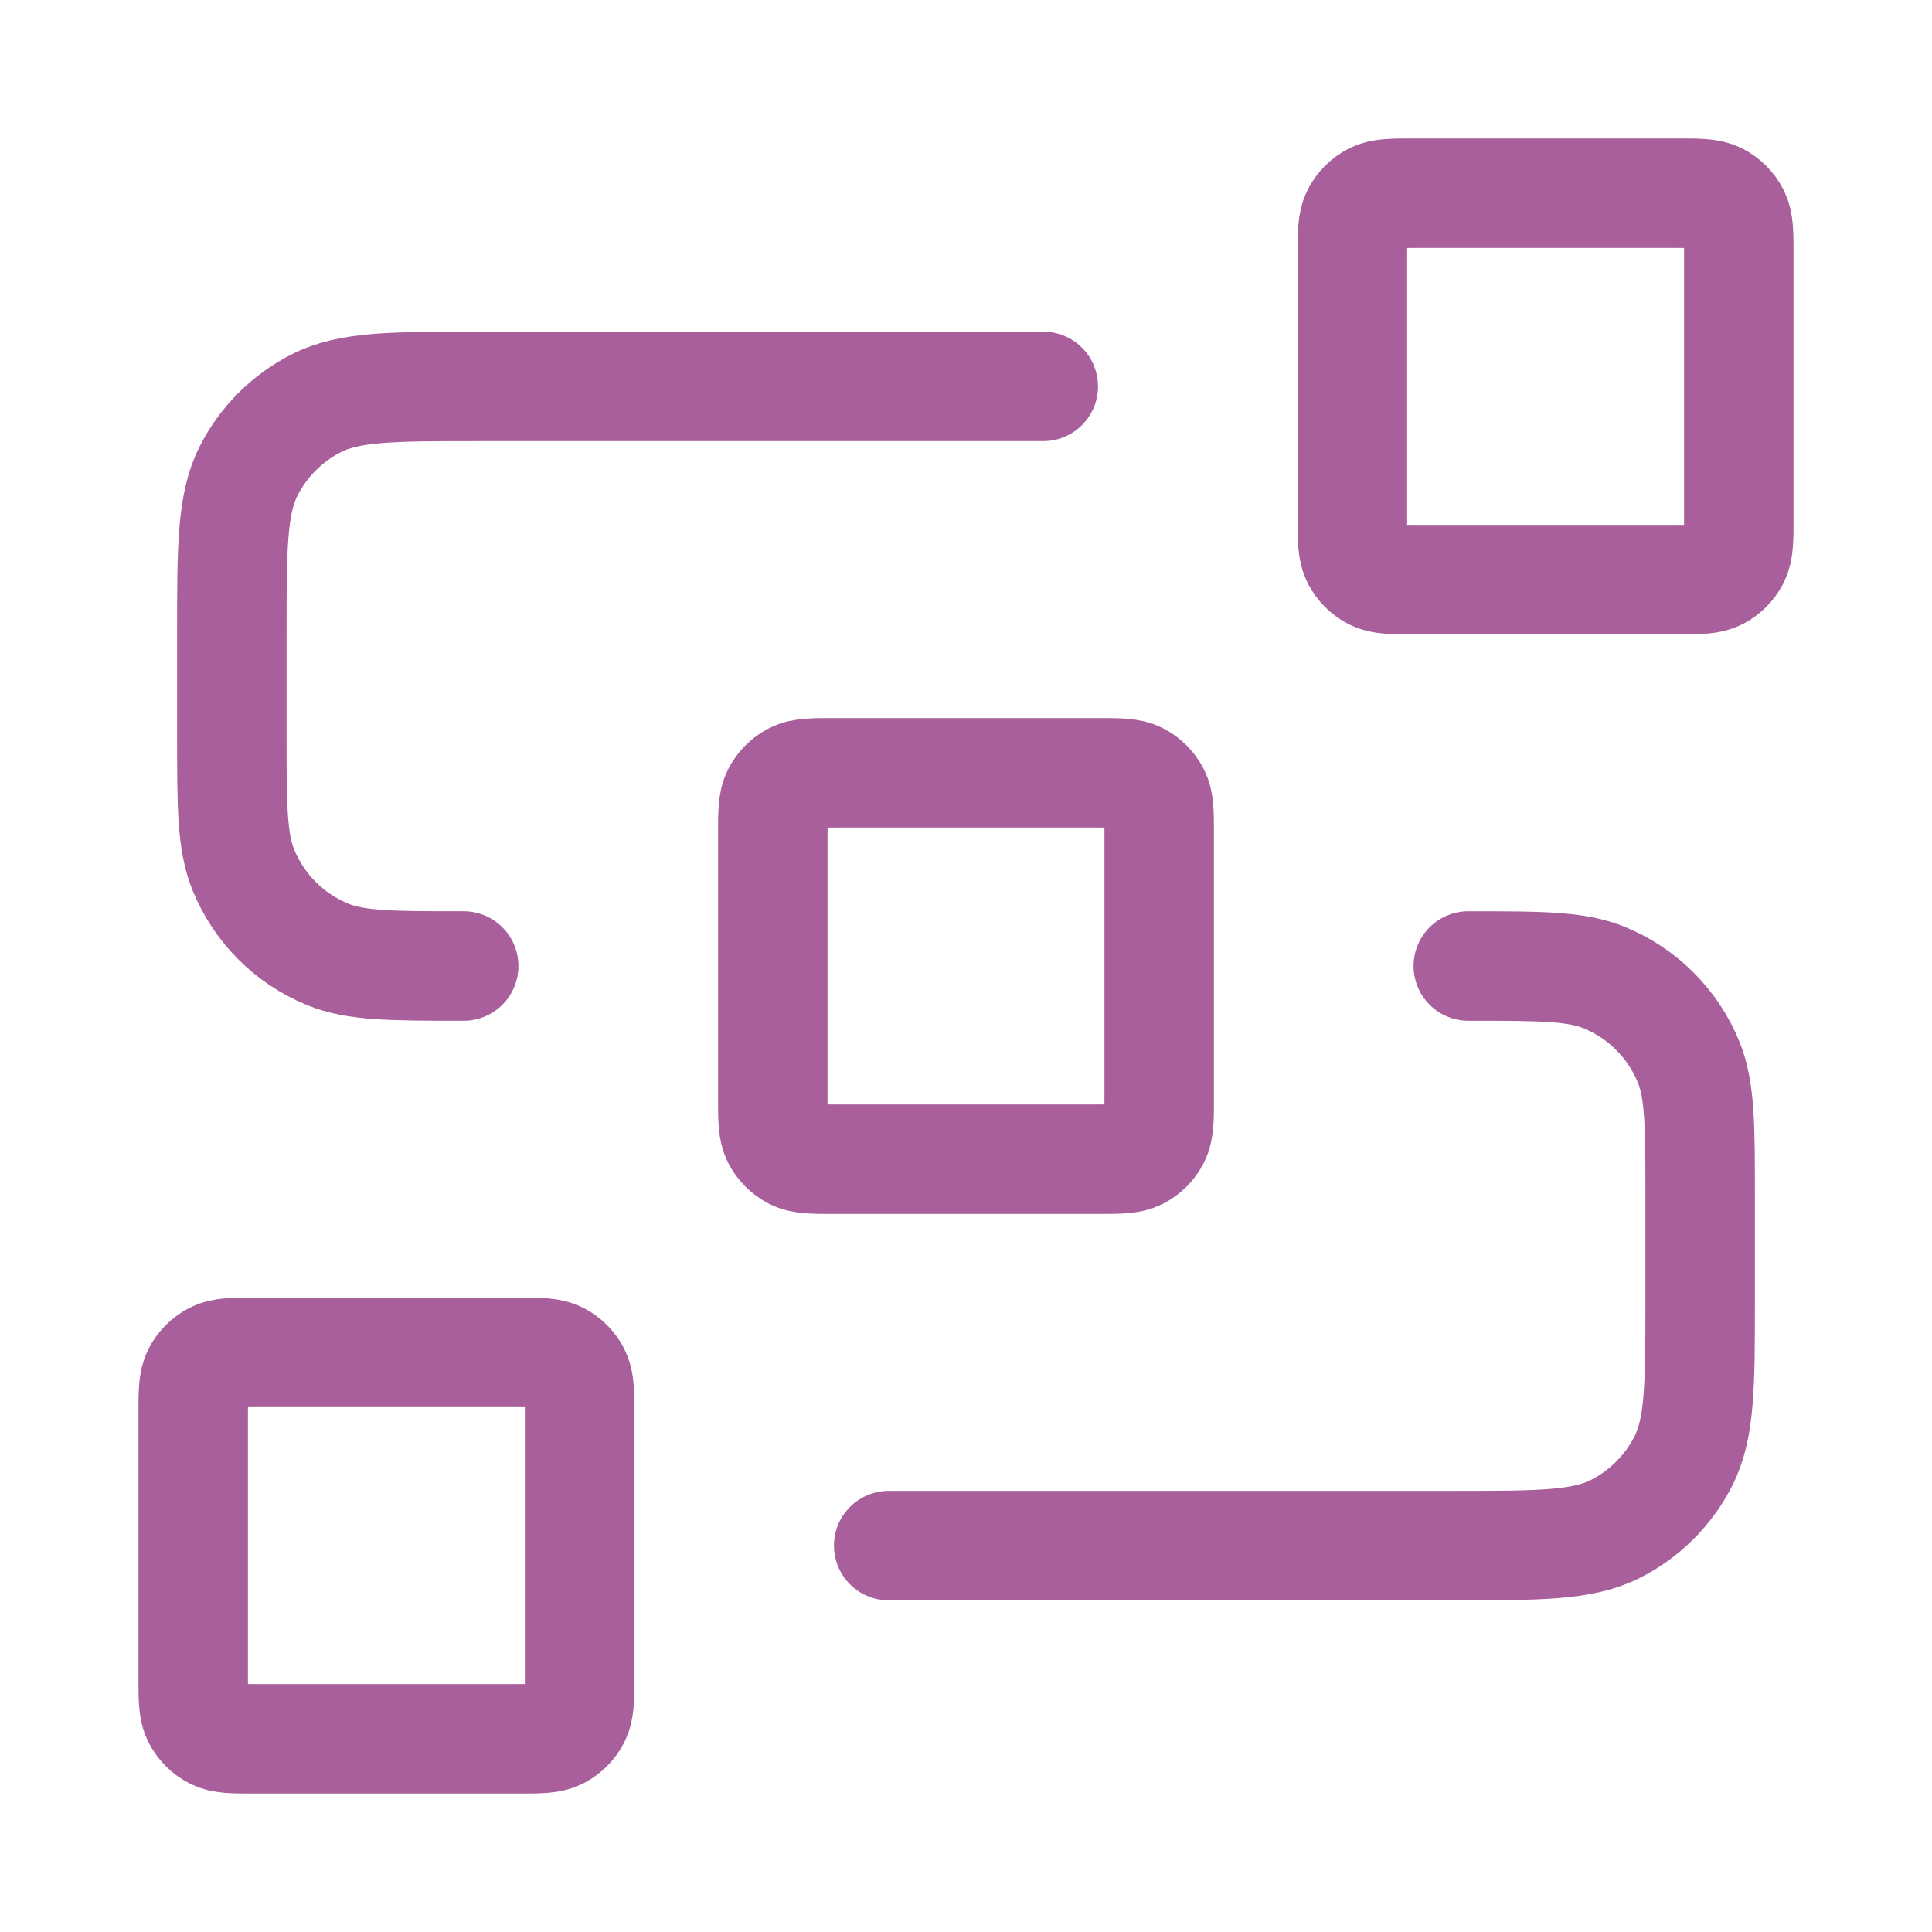 <svg width="30" height="30" viewBox="0 0 30 30" fill="none" xmlns="http://www.w3.org/2000/svg">
<path d="M13.8 24H22.56C23.904 24 24.576 24 25.09 23.738C25.541 23.508 25.908 23.141 26.138 22.69C26.4 22.176 26.4 21.504 26.4 20.16V18.6C26.4 17.482 26.4 16.923 26.217 16.482C25.974 15.893 25.506 15.426 24.918 15.183C24.477 15 23.918 15 22.8 15M16.2 6H7.44C6.096 6 5.424 6 4.91 6.262C4.459 6.492 4.092 6.859 3.862 7.31C3.6 7.824 3.6 8.496 3.6 9.84V11.4C3.6 12.518 3.6 13.077 3.783 13.518C4.026 14.107 4.493 14.574 5.082 14.817C5.523 15 6.082 15 7.2 15M12.96 12H17.04C17.376 12 17.544 12 17.672 12.065C17.785 12.123 17.877 12.215 17.935 12.328C18 12.456 18 12.624 18 12.96V17.04C18 17.376 18 17.544 17.935 17.672C17.877 17.785 17.785 17.877 17.672 17.935C17.544 18 17.376 18 17.04 18H12.96C12.624 18 12.456 18 12.328 17.935C12.215 17.877 12.123 17.785 12.065 17.672C12 17.544 12 17.376 12 17.04V12.96C12 12.624 12 12.456 12.065 12.328C12.123 12.215 12.215 12.123 12.328 12.065C12.456 12 12.624 12 12.96 12ZM21.96 3H26.04C26.376 3 26.544 3 26.672 3.065C26.785 3.123 26.877 3.215 26.935 3.328C27 3.456 27 3.624 27 3.96V8.04C27 8.376 27 8.544 26.935 8.672C26.877 8.785 26.785 8.877 26.672 8.935C26.544 9 26.376 9 26.04 9H21.96C21.624 9 21.456 9 21.328 8.935C21.215 8.877 21.123 8.785 21.065 8.672C21 8.544 21 8.376 21 8.04V3.96C21 3.624 21 3.456 21.065 3.328C21.123 3.215 21.215 3.123 21.328 3.065C21.456 3 21.624 3 21.96 3ZM3.96 21H8.04C8.376 21 8.544 21 8.672 21.065C8.785 21.123 8.877 21.215 8.935 21.328C9 21.456 9 21.624 9 21.96V26.04C9 26.376 9 26.544 8.935 26.672C8.877 26.785 8.785 26.877 8.672 26.935C8.544 27 8.376 27 8.04 27H3.96C3.624 27 3.456 27 3.328 26.935C3.215 26.877 3.123 26.785 3.065 26.672C3 26.544 3 26.376 3 26.04V21.96C3 21.624 3 21.456 3.065 21.328C3.123 21.215 3.215 21.123 3.328 21.065C3.456 21 3.624 21 3.96 21Z" stroke="#A85F9C" stroke-width="1.7" stroke-linecap="round" stroke-linejoin="round"/>
</svg>
